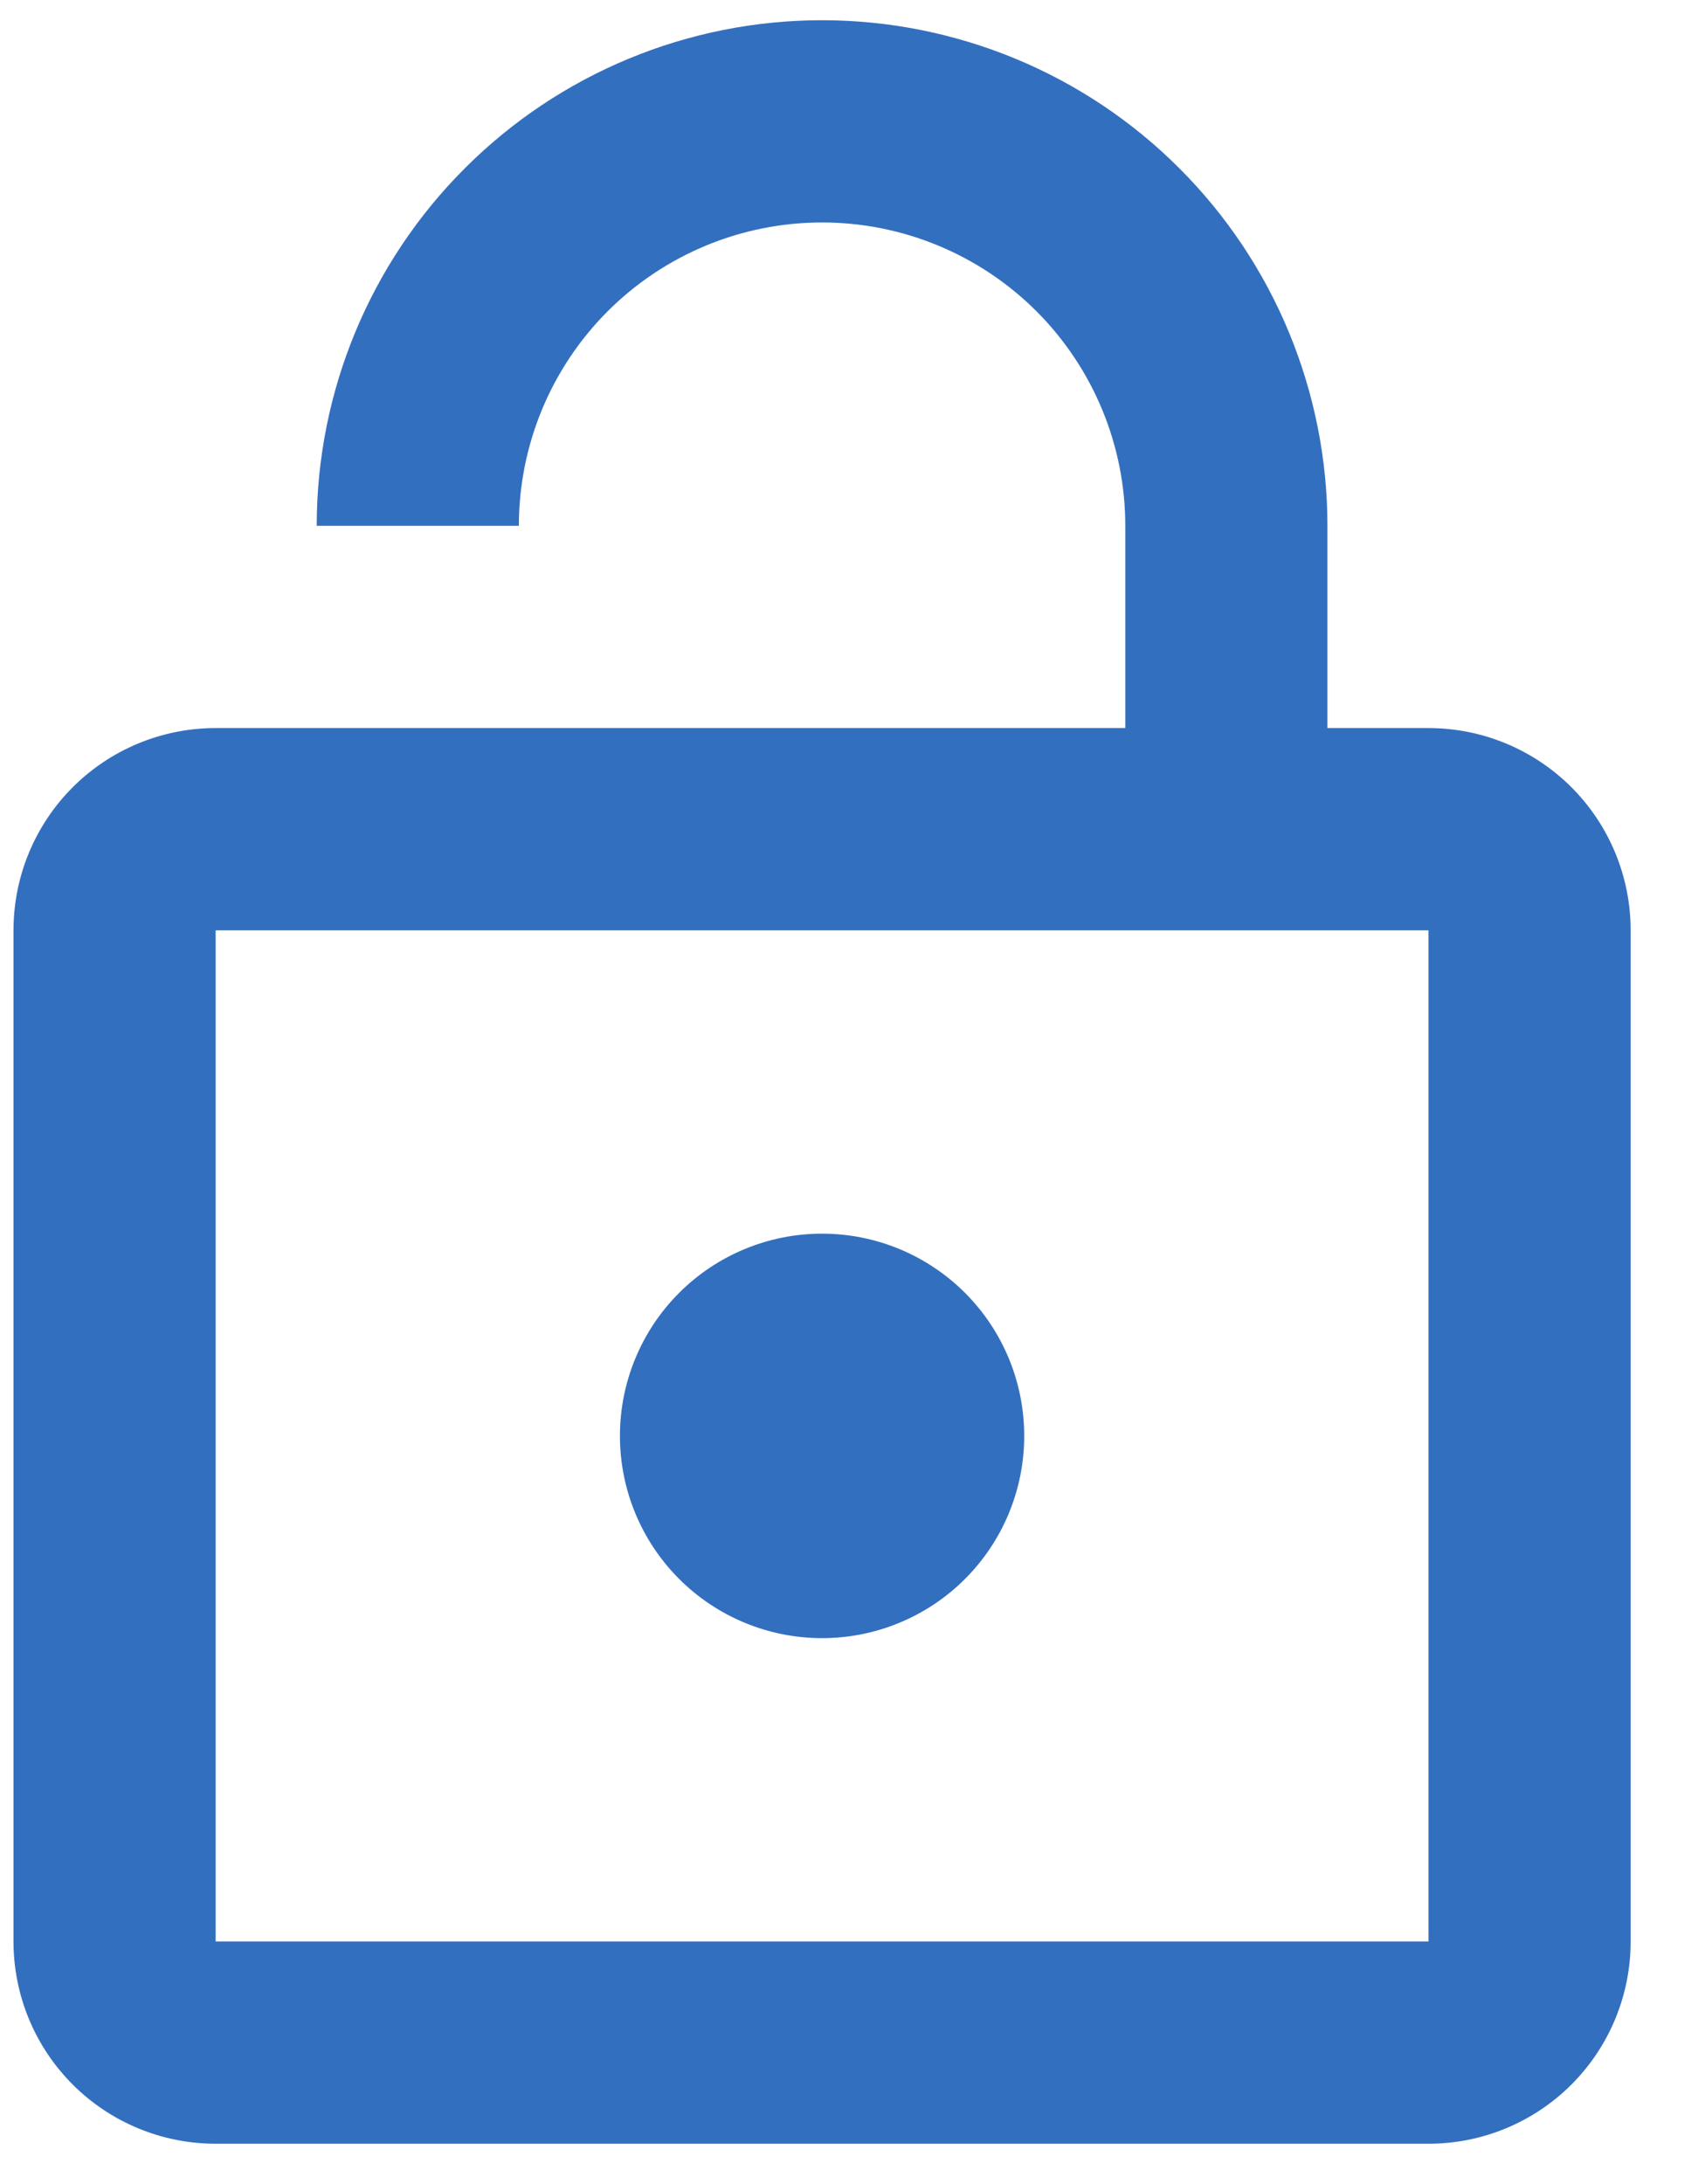 <svg width="21" height="27" viewBox="0 0 21 27" fill="none" xmlns="http://www.w3.org/2000/svg">
<path d="M17.667 24V11.5H2.667V24H17.667ZM17.667 9C18.33 9 18.966 9.263 19.435 9.732C19.904 10.201 20.167 10.837 20.167 11.5V24C20.167 24.663 19.904 25.299 19.435 25.768C18.966 26.237 18.33 26.5 17.667 26.5H2.667C2.004 26.5 1.368 26.237 0.899 25.768C0.43 25.299 0.167 24.663 0.167 24V11.5C0.167 10.837 0.43 10.201 0.899 9.732C1.368 9.263 2.004 9 2.667 9H13.917V6.5C13.917 5.505 13.522 4.552 12.819 3.848C12.115 3.145 11.162 2.75 10.167 2.75C9.172 2.75 8.219 3.145 7.515 3.848C6.812 4.552 6.417 5.505 6.417 6.5H3.917C3.917 4.842 4.575 3.253 5.748 2.081C6.92 0.908 8.509 0.25 10.167 0.25C10.988 0.25 11.8 0.412 12.559 0.726C13.317 1.04 14.006 1.5 14.586 2.081C15.167 2.661 15.627 3.35 15.941 4.108C16.255 4.867 16.417 5.679 16.417 6.5V9H17.667ZM10.167 20.25C9.504 20.25 8.868 19.987 8.399 19.518C7.93 19.049 7.667 18.413 7.667 17.75C7.667 17.087 7.93 16.451 8.399 15.982C8.868 15.513 9.504 15.25 10.167 15.25C10.83 15.25 11.466 15.513 11.935 15.982C12.404 16.451 12.667 17.087 12.667 17.75C12.667 18.413 12.404 19.049 11.935 19.518C11.466 19.987 10.83 20.25 10.167 20.25Z" fill="#336FBF"/>
</svg>
